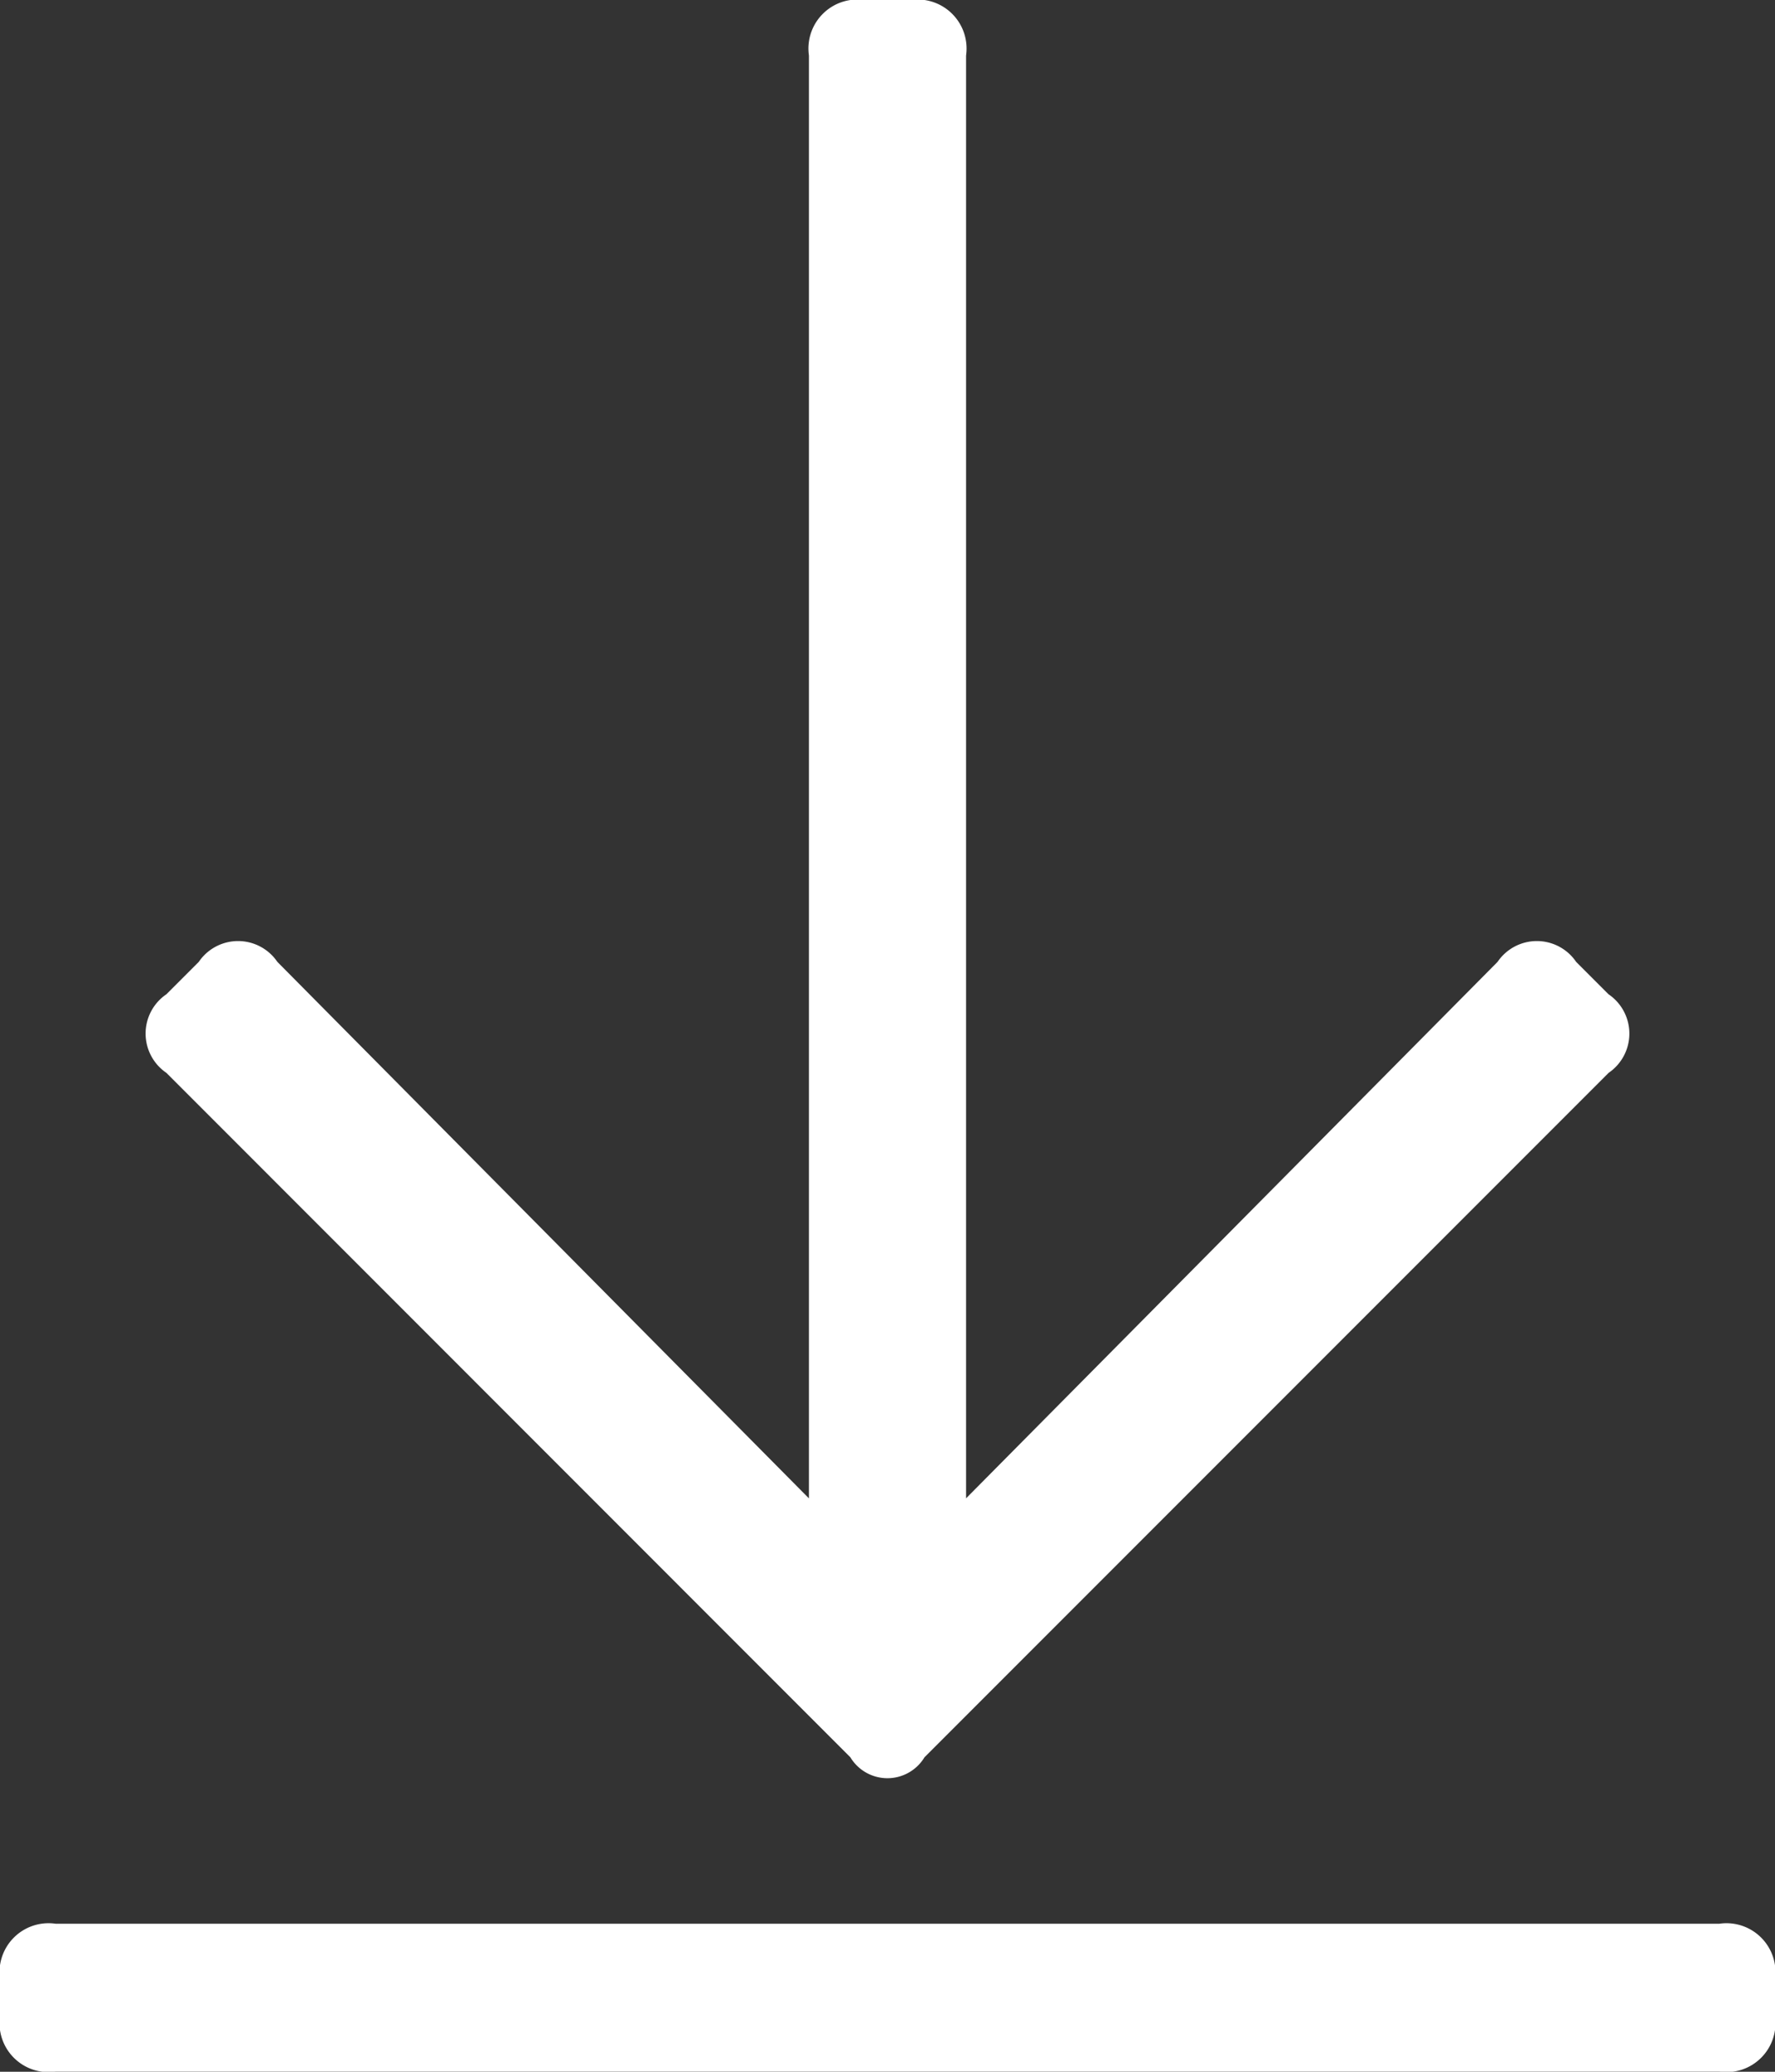 <?xml version="1.0" encoding="UTF-8"?>
<svg xmlns="http://www.w3.org/2000/svg" width="45.514" height="53.1" viewBox="0 0 45.514 53.1">
  <rect x="0" y="0" width="45.514" height="53.1" fill="#333333" stroke="none"/>
  <path id="Tracciato_250" data-name="Tracciato 250" d="M41.247,16.123,23.705,33.665a1.11,1.11,0,0,1-1.9,0L4.267,16.123a1.218,1.218,0,0,1,0-2.015l.83-.83a1.218,1.218,0,0,1,2.015,0L20.742,27.028V-9.953a1.257,1.257,0,0,1,1.422-1.422H23.35a1.257,1.257,0,0,1,1.422,1.422v36.98L38.4,13.278a1.218,1.218,0,0,1,2.015,0l.83.83A1.218,1.218,0,0,1,41.247,16.123ZM45.514,40.3a1.257,1.257,0,0,1-1.422,1.422H1.422A1.257,1.257,0,0,1,0,40.3v-.948a1.257,1.257,0,0,1,1.422-1.422H44.092a1.257,1.257,0,0,1,1.422,1.422Z" transform="translate(0 11.375)" fill="#fff"></path>
</svg>
